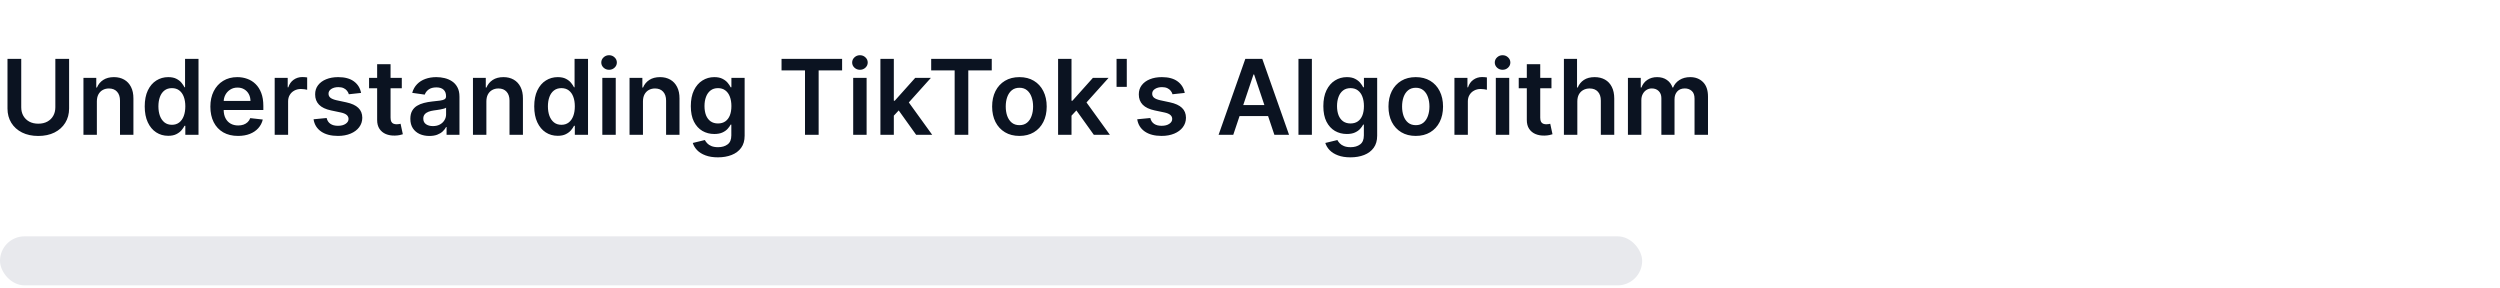<svg width="408" height="47" viewBox="0 0 408 47" fill="none" xmlns="http://www.w3.org/2000/svg">
<path d="M9.032 9.61H11.277V17.705C11.277 18.592 11.067 19.372 10.647 20.046C10.232 20.72 9.647 21.246 8.893 21.625C8.139 22 7.258 22.188 6.249 22.188C5.237 22.188 4.354 22 3.6 21.625C2.845 21.246 2.261 20.72 1.845 20.046C1.43 19.372 1.222 18.592 1.222 17.705V9.61H3.466V17.517C3.466 18.034 3.579 18.493 3.805 18.896C4.035 19.3 4.358 19.616 4.773 19.846C5.189 20.072 5.681 20.185 6.249 20.185C6.818 20.185 7.31 20.072 7.725 19.846C8.145 19.616 8.467 19.3 8.693 18.896C8.919 18.493 9.032 18.034 9.032 17.517V9.61ZM15.809 16.555V22H13.619V12.708H15.712V14.287H15.821C16.035 13.767 16.376 13.353 16.844 13.047C17.316 12.74 17.898 12.587 18.592 12.587C19.233 12.587 19.792 12.724 20.268 12.998C20.748 13.272 21.119 13.67 21.381 14.19C21.647 14.71 21.778 15.341 21.774 16.084V22H19.584V16.422C19.584 15.801 19.423 15.315 19.1 14.964C18.782 14.613 18.34 14.438 17.775 14.438C17.392 14.438 17.051 14.523 16.753 14.692C16.459 14.857 16.227 15.097 16.057 15.412C15.892 15.726 15.809 16.108 15.809 16.555ZM27.449 22.163C26.719 22.163 26.065 21.976 25.488 21.601C24.912 21.226 24.456 20.681 24.121 19.967C23.787 19.253 23.619 18.386 23.619 17.366C23.619 16.334 23.789 15.462 24.127 14.753C24.47 14.039 24.932 13.5 25.513 13.137C26.093 12.77 26.741 12.587 27.455 12.587C27.999 12.587 28.447 12.68 28.798 12.865C29.149 13.047 29.427 13.266 29.633 13.524C29.838 13.779 29.997 14.018 30.11 14.244H30.201V9.61H32.397V22H30.244V20.536H30.11C29.997 20.762 29.834 21.002 29.62 21.256C29.407 21.506 29.124 21.72 28.773 21.897C28.423 22.075 27.981 22.163 27.449 22.163ZM28.06 20.367C28.523 20.367 28.919 20.242 29.245 19.991C29.572 19.737 29.82 19.384 29.989 18.933C30.159 18.481 30.244 17.955 30.244 17.354C30.244 16.753 30.159 16.231 29.989 15.787C29.824 15.343 29.578 14.999 29.251 14.753C28.929 14.507 28.532 14.383 28.06 14.383C27.572 14.383 27.164 14.511 26.838 14.765C26.511 15.019 26.265 15.37 26.1 15.817C25.934 16.265 25.852 16.777 25.852 17.354C25.852 17.935 25.934 18.453 26.1 18.909C26.269 19.36 26.517 19.717 26.844 19.979C27.174 20.238 27.58 20.367 28.06 20.367ZM38.845 22.181C37.913 22.181 37.108 21.988 36.431 21.601C35.757 21.209 35.239 20.657 34.876 19.943C34.513 19.225 34.332 18.38 34.332 17.408C34.332 16.453 34.513 15.614 34.876 14.892C35.243 14.166 35.755 13.601 36.413 13.198C37.07 12.79 37.842 12.587 38.73 12.587C39.302 12.587 39.843 12.68 40.351 12.865C40.863 13.047 41.315 13.329 41.706 13.712C42.101 14.095 42.412 14.583 42.638 15.176C42.864 15.765 42.977 16.467 42.977 17.281V17.953H35.36V16.477H40.877C40.873 16.057 40.782 15.684 40.605 15.357C40.428 15.027 40.179 14.767 39.861 14.577C39.546 14.388 39.179 14.293 38.76 14.293C38.312 14.293 37.919 14.402 37.58 14.62C37.241 14.833 36.977 15.116 36.788 15.466C36.602 15.813 36.507 16.194 36.503 16.61V17.898C36.503 18.439 36.602 18.903 36.8 19.29C36.997 19.673 37.274 19.967 37.629 20.173C37.983 20.375 38.399 20.476 38.875 20.476C39.193 20.476 39.482 20.431 39.74 20.342C39.998 20.25 40.222 20.114 40.411 19.937C40.601 19.76 40.744 19.54 40.841 19.278L42.886 19.508C42.757 20.048 42.511 20.52 42.148 20.923C41.789 21.322 41.329 21.633 40.768 21.855C40.208 22.073 39.566 22.181 38.845 22.181ZM44.829 22V12.708H46.953V14.257H47.049C47.219 13.72 47.509 13.307 47.92 13.016C48.336 12.722 48.81 12.575 49.342 12.575C49.463 12.575 49.598 12.581 49.748 12.593C49.901 12.601 50.028 12.615 50.129 12.635V14.65C50.036 14.617 49.889 14.589 49.687 14.565C49.489 14.537 49.298 14.523 49.112 14.523C48.713 14.523 48.354 14.609 48.035 14.783C47.721 14.952 47.473 15.188 47.291 15.491C47.11 15.793 47.019 16.142 47.019 16.537V22H44.829ZM58.928 15.164L56.931 15.382C56.875 15.18 56.776 14.991 56.635 14.813C56.498 14.636 56.312 14.492 56.078 14.383C55.844 14.275 55.558 14.22 55.219 14.22C54.764 14.22 54.38 14.319 54.07 14.517C53.763 14.714 53.612 14.97 53.616 15.285C53.612 15.555 53.711 15.775 53.913 15.944C54.118 16.114 54.457 16.253 54.929 16.362L56.514 16.701C57.393 16.89 58.047 17.191 58.474 17.602C58.906 18.013 59.123 18.552 59.127 19.217C59.123 19.802 58.952 20.318 58.613 20.766C58.279 21.209 57.813 21.556 57.216 21.806C56.619 22.056 55.933 22.181 55.159 22.181C54.022 22.181 53.106 21.944 52.412 21.468C51.719 20.988 51.305 20.32 51.172 19.465L53.308 19.259C53.404 19.679 53.61 19.996 53.925 20.209C54.239 20.423 54.649 20.53 55.153 20.53C55.673 20.53 56.09 20.423 56.405 20.209C56.724 19.996 56.883 19.731 56.883 19.417C56.883 19.151 56.78 18.931 56.575 18.757C56.373 18.584 56.058 18.451 55.631 18.358L54.046 18.025C53.154 17.84 52.495 17.527 52.068 17.088C51.64 16.644 51.428 16.084 51.432 15.406C51.428 14.833 51.584 14.337 51.898 13.918C52.217 13.494 52.658 13.168 53.223 12.938C53.792 12.704 54.447 12.587 55.189 12.587C56.278 12.587 57.135 12.819 57.76 13.283C58.389 13.746 58.779 14.373 58.928 15.164ZM65.573 12.708V14.402H60.231V12.708H65.573ZM61.55 10.482H63.74V19.205C63.74 19.5 63.785 19.725 63.873 19.883C63.966 20.036 64.087 20.141 64.236 20.197C64.385 20.254 64.551 20.282 64.732 20.282C64.87 20.282 64.995 20.272 65.108 20.252C65.224 20.232 65.313 20.213 65.374 20.197L65.743 21.909C65.626 21.95 65.458 21.994 65.241 22.042C65.027 22.091 64.765 22.119 64.454 22.127C63.906 22.143 63.412 22.061 62.972 21.879C62.532 21.694 62.184 21.407 61.925 21.02C61.671 20.633 61.546 20.149 61.55 19.568V10.482ZM70.079 22.188C69.49 22.188 68.96 22.083 68.488 21.873C68.02 21.659 67.649 21.345 67.375 20.929C67.104 20.514 66.969 20.002 66.969 19.393C66.969 18.868 67.066 18.435 67.26 18.092C67.453 17.749 67.717 17.475 68.052 17.269C68.387 17.064 68.764 16.908 69.183 16.803C69.607 16.695 70.044 16.616 70.496 16.567C71.041 16.511 71.482 16.461 71.821 16.416C72.16 16.368 72.406 16.295 72.559 16.198C72.716 16.098 72.795 15.942 72.795 15.733V15.696C72.795 15.241 72.66 14.888 72.39 14.638C72.12 14.388 71.73 14.262 71.222 14.262C70.686 14.262 70.26 14.38 69.946 14.613C69.635 14.847 69.425 15.124 69.317 15.442L67.272 15.152C67.433 14.587 67.699 14.115 68.07 13.736C68.441 13.353 68.895 13.067 69.431 12.877C69.968 12.684 70.561 12.587 71.21 12.587C71.658 12.587 72.103 12.639 72.547 12.744C72.991 12.849 73.396 13.022 73.763 13.264C74.13 13.502 74.424 13.827 74.646 14.238C74.872 14.65 74.985 15.164 74.985 15.781V22H72.88V20.724H72.807C72.674 20.982 72.487 21.224 72.245 21.45C72.007 21.671 71.706 21.851 71.343 21.988C70.984 22.121 70.563 22.188 70.079 22.188ZM70.647 20.578C71.087 20.578 71.468 20.492 71.791 20.318C72.113 20.141 72.362 19.907 72.535 19.616C72.712 19.326 72.801 19.009 72.801 18.667V17.572C72.733 17.628 72.615 17.681 72.45 17.729C72.289 17.777 72.107 17.82 71.906 17.856C71.704 17.892 71.504 17.925 71.307 17.953C71.109 17.981 70.938 18.005 70.793 18.025C70.466 18.07 70.174 18.142 69.915 18.243C69.657 18.344 69.454 18.485 69.304 18.667C69.155 18.844 69.081 19.074 69.081 19.356C69.081 19.76 69.228 20.064 69.522 20.27C69.817 20.476 70.192 20.578 70.647 20.578ZM79.377 16.555V22H77.187V12.708H79.28V14.287H79.389C79.603 13.767 79.944 13.353 80.412 13.047C80.883 12.74 81.466 12.587 82.16 12.587C82.801 12.587 83.36 12.724 83.836 12.998C84.316 13.272 84.686 13.67 84.949 14.19C85.215 14.71 85.346 15.341 85.342 16.084V22H83.152V16.422C83.152 15.801 82.991 15.315 82.668 14.964C82.349 14.613 81.908 14.438 81.343 14.438C80.96 14.438 80.619 14.523 80.321 14.692C80.026 14.857 79.794 15.097 79.625 15.412C79.46 15.726 79.377 16.108 79.377 16.555ZM91.016 22.163C90.287 22.163 89.633 21.976 89.056 21.601C88.48 21.226 88.024 20.681 87.689 19.967C87.354 19.253 87.187 18.386 87.187 17.366C87.187 16.334 87.356 15.462 87.695 14.753C88.038 14.039 88.5 13.5 89.081 13.137C89.661 12.77 90.309 12.587 91.022 12.587C91.567 12.587 92.015 12.68 92.365 12.865C92.716 13.047 92.995 13.266 93.2 13.524C93.406 13.779 93.565 14.018 93.678 14.244H93.769V9.61H95.965V22H93.811V20.536H93.678C93.565 20.762 93.402 21.002 93.188 21.256C92.975 21.506 92.692 21.72 92.341 21.897C91.99 22.075 91.549 22.163 91.016 22.163ZM91.627 20.367C92.091 20.367 92.487 20.242 92.813 19.991C93.14 19.737 93.388 19.384 93.557 18.933C93.727 18.481 93.811 17.955 93.811 17.354C93.811 16.753 93.727 16.231 93.557 15.787C93.392 15.343 93.146 14.999 92.819 14.753C92.497 14.507 92.099 14.383 91.627 14.383C91.139 14.383 90.732 14.511 90.405 14.765C90.079 15.019 89.833 15.37 89.667 15.817C89.502 16.265 89.419 16.777 89.419 17.354C89.419 17.935 89.502 18.453 89.667 18.909C89.837 19.36 90.085 19.717 90.412 19.979C90.742 20.238 91.147 20.367 91.627 20.367ZM98.299 22V12.708H100.489V22H98.299ZM99.4 11.389C99.053 11.389 98.754 11.274 98.504 11.044C98.254 10.81 98.129 10.53 98.129 10.203C98.129 9.873 98.254 9.592 98.504 9.362C98.754 9.128 99.053 9.011 99.4 9.011C99.751 9.011 100.049 9.128 100.295 9.362C100.545 9.592 100.67 9.873 100.67 10.203C100.67 10.53 100.545 10.81 100.295 11.044C100.049 11.274 99.751 11.389 99.4 11.389ZM104.931 16.555V22H102.741V12.708H104.834V14.287H104.943C105.156 13.767 105.497 13.353 105.965 13.047C106.437 12.74 107.02 12.587 107.713 12.587C108.355 12.587 108.913 12.724 109.389 12.998C109.869 13.272 110.24 13.67 110.502 14.19C110.768 14.71 110.9 15.341 110.895 16.084V22H108.706V16.422C108.706 15.801 108.544 15.315 108.222 14.964C107.903 14.613 107.461 14.438 106.897 14.438C106.514 14.438 106.173 14.523 105.874 14.692C105.58 14.857 105.348 15.097 105.179 15.412C105.013 15.726 104.931 16.108 104.931 16.555ZM117.163 25.678C116.376 25.678 115.701 25.571 115.136 25.358C114.572 25.148 114.118 24.866 113.775 24.511C113.432 24.156 113.194 23.762 113.061 23.331L115.033 22.853C115.122 23.035 115.251 23.214 115.421 23.391C115.59 23.573 115.818 23.722 116.104 23.839C116.395 23.96 116.76 24.021 117.199 24.021C117.82 24.021 118.335 23.869 118.742 23.567C119.149 23.268 119.353 22.776 119.353 22.091V20.33H119.244C119.131 20.556 118.966 20.788 118.748 21.026C118.534 21.264 118.25 21.464 117.895 21.625C117.544 21.786 117.102 21.867 116.57 21.867C115.856 21.867 115.209 21.7 114.628 21.365C114.051 21.026 113.592 20.522 113.249 19.852C112.91 19.179 112.741 18.336 112.741 17.324C112.741 16.303 112.91 15.442 113.249 14.741C113.592 14.035 114.053 13.5 114.634 13.137C115.215 12.77 115.862 12.587 116.576 12.587C117.121 12.587 117.568 12.68 117.919 12.865C118.274 13.047 118.556 13.266 118.766 13.524C118.976 13.779 119.135 14.018 119.244 14.244H119.365V12.708H121.525V22.151C121.525 22.946 121.335 23.603 120.956 24.123C120.577 24.644 120.059 25.033 119.401 25.291C118.744 25.549 117.998 25.678 117.163 25.678ZM117.181 20.149C117.645 20.149 118.04 20.036 118.367 19.81C118.693 19.584 118.941 19.259 119.111 18.836C119.28 18.413 119.365 17.904 119.365 17.311C119.365 16.727 119.28 16.215 119.111 15.775C118.946 15.335 118.699 14.995 118.373 14.753C118.05 14.507 117.653 14.383 117.181 14.383C116.693 14.383 116.286 14.511 115.959 14.765C115.632 15.019 115.386 15.368 115.221 15.811C115.056 16.251 114.973 16.751 114.973 17.311C114.973 17.88 115.056 18.378 115.221 18.806C115.39 19.229 115.638 19.56 115.965 19.798C116.296 20.032 116.701 20.149 117.181 20.149ZM127.547 11.492V9.61H137.432V11.492H133.603V22H131.376V11.492H127.547ZM139.241 22V12.708H141.431V22H139.241ZM140.342 11.389C139.995 11.389 139.697 11.274 139.447 11.044C139.197 10.81 139.072 10.53 139.072 10.203C139.072 9.873 139.197 9.592 139.447 9.362C139.697 9.128 139.995 9.011 140.342 9.011C140.693 9.011 140.991 9.128 141.237 9.362C141.487 9.592 141.612 9.873 141.612 10.203C141.612 10.53 141.487 10.81 141.237 11.044C140.991 11.274 140.693 11.389 140.342 11.389ZM145.679 19.084L145.673 16.44H146.024L149.363 12.708H151.922L147.815 17.281H147.361L145.679 19.084ZM143.683 22V9.61H145.873V22H143.683ZM149.515 22L146.49 17.771L147.966 16.229L152.134 22H149.515ZM151.969 11.492V9.61H161.854V11.492H158.025V22H155.799V11.492H151.969ZM166.369 22.181C165.462 22.181 164.675 21.982 164.01 21.583C163.344 21.183 162.828 20.625 162.461 19.907C162.098 19.189 161.916 18.35 161.916 17.39C161.916 16.43 162.098 15.589 162.461 14.867C162.828 14.146 163.344 13.585 164.01 13.186C164.675 12.786 165.462 12.587 166.369 12.587C167.276 12.587 168.063 12.786 168.728 13.186C169.394 13.585 169.908 14.146 170.271 14.867C170.638 15.589 170.821 16.43 170.821 17.39C170.821 18.35 170.638 19.189 170.271 19.907C169.908 20.625 169.394 21.183 168.728 21.583C168.063 21.982 167.276 22.181 166.369 22.181ZM166.381 20.427C166.873 20.427 167.284 20.292 167.615 20.022C167.946 19.747 168.192 19.381 168.353 18.921C168.519 18.461 168.601 17.949 168.601 17.384C168.601 16.816 168.519 16.301 168.353 15.841C168.192 15.378 167.946 15.009 167.615 14.734C167.284 14.46 166.873 14.323 166.381 14.323C165.877 14.323 165.457 14.46 165.123 14.734C164.792 15.009 164.544 15.378 164.379 15.841C164.217 16.301 164.137 16.816 164.137 17.384C164.137 17.949 164.217 18.461 164.379 18.921C164.544 19.381 164.792 19.747 165.123 20.022C165.457 20.292 165.877 20.427 166.381 20.427ZM174.677 19.084L174.671 16.44H175.021L178.361 12.708H180.92L176.812 17.281H176.358L174.677 19.084ZM172.68 22V9.61H174.87V22H172.68ZM178.512 22L175.487 17.771L176.963 16.229L181.132 22H178.512ZM183.892 9.61V14.172H182.222V9.61H183.892ZM193.35 15.164L191.354 15.382C191.297 15.18 191.199 14.991 191.057 14.813C190.92 14.636 190.735 14.492 190.501 14.383C190.267 14.275 189.981 14.22 189.642 14.22C189.186 14.22 188.803 14.319 188.492 14.517C188.186 14.714 188.035 14.97 188.039 15.285C188.035 15.555 188.133 15.775 188.335 15.944C188.541 16.114 188.88 16.253 189.351 16.362L190.936 16.701C191.816 16.89 192.469 17.191 192.897 17.602C193.328 18.013 193.546 18.552 193.55 19.217C193.546 19.802 193.374 20.318 193.036 20.766C192.701 21.209 192.235 21.556 191.638 21.806C191.041 22.056 190.356 22.181 189.581 22.181C188.444 22.181 187.528 21.944 186.835 21.468C186.141 20.988 185.728 20.32 185.595 19.465L187.73 19.259C187.827 19.679 188.033 19.996 188.347 20.209C188.662 20.423 189.071 20.53 189.575 20.53C190.096 20.53 190.513 20.423 190.828 20.209C191.146 19.996 191.305 19.731 191.305 19.417C191.305 19.151 191.203 18.931 190.997 18.757C190.795 18.584 190.481 18.451 190.053 18.358L188.468 18.025C187.577 17.84 186.917 17.527 186.49 17.088C186.062 16.644 185.851 16.084 185.855 15.406C185.851 14.833 186.006 14.337 186.321 13.918C186.639 13.494 187.081 13.168 187.645 12.938C188.214 12.704 188.869 12.587 189.612 12.587C190.7 12.587 191.558 12.819 192.183 13.283C192.812 13.746 193.201 14.373 193.35 15.164ZM201.269 22H198.874L203.235 9.61H206.006L210.374 22H207.978L204.669 12.151H204.572L201.269 22ZM201.348 17.142H207.881V18.945H201.348V17.142ZM214.099 9.61V22H211.909V9.61H214.099ZM220.392 25.678C219.606 25.678 218.93 25.571 218.365 25.358C217.801 25.148 217.347 24.866 217.004 24.511C216.661 24.156 216.423 23.762 216.29 23.331L218.263 22.853C218.351 23.035 218.48 23.214 218.65 23.391C218.819 23.573 219.047 23.722 219.333 23.839C219.624 23.96 219.989 24.021 220.428 24.021C221.049 24.021 221.564 23.869 221.971 23.567C222.378 23.268 222.582 22.776 222.582 22.091V20.33H222.473C222.36 20.556 222.195 20.788 221.977 21.026C221.763 21.264 221.479 21.464 221.124 21.625C220.773 21.786 220.332 21.867 219.799 21.867C219.085 21.867 218.438 21.7 217.857 21.365C217.28 21.026 216.821 20.522 216.478 19.852C216.139 19.179 215.97 18.336 215.97 17.324C215.97 16.303 216.139 15.442 216.478 14.741C216.821 14.035 217.283 13.5 217.863 13.137C218.444 12.77 219.091 12.587 219.805 12.587C220.35 12.587 220.797 12.68 221.148 12.865C221.503 13.047 221.785 13.266 221.995 13.524C222.205 13.779 222.364 14.018 222.473 14.244H222.594V12.708H224.754V22.151C224.754 22.946 224.564 23.603 224.185 24.123C223.806 24.644 223.288 25.033 222.63 25.291C221.973 25.549 221.227 25.678 220.392 25.678ZM220.41 20.149C220.874 20.149 221.269 20.036 221.596 19.81C221.923 19.584 222.171 19.259 222.34 18.836C222.509 18.413 222.594 17.904 222.594 17.311C222.594 16.727 222.509 16.215 222.34 15.775C222.175 15.335 221.929 14.995 221.602 14.753C221.279 14.507 220.882 14.383 220.41 14.383C219.922 14.383 219.515 14.511 219.188 14.765C218.861 15.019 218.615 15.368 218.45 15.811C218.285 16.251 218.202 16.751 218.202 17.311C218.202 17.88 218.285 18.378 218.45 18.806C218.619 19.229 218.867 19.56 219.194 19.798C219.525 20.032 219.93 20.149 220.41 20.149ZM231.051 22.181C230.144 22.181 229.358 21.982 228.692 21.583C228.027 21.183 227.51 20.625 227.143 19.907C226.78 19.189 226.599 18.35 226.599 17.39C226.599 16.43 226.78 15.589 227.143 14.867C227.51 14.146 228.027 13.585 228.692 13.186C229.358 12.786 230.144 12.587 231.051 12.587C231.959 12.587 232.745 12.786 233.411 13.186C234.076 13.585 234.59 14.146 234.953 14.867C235.32 15.589 235.504 16.43 235.504 17.39C235.504 18.35 235.32 19.189 234.953 19.907C234.59 20.625 234.076 21.183 233.411 21.583C232.745 21.982 231.959 22.181 231.051 22.181ZM231.064 20.427C231.556 20.427 231.967 20.292 232.298 20.022C232.628 19.747 232.874 19.381 233.036 18.921C233.201 18.461 233.284 17.949 233.284 17.384C233.284 16.816 233.201 16.301 233.036 15.841C232.874 15.378 232.628 15.009 232.298 14.734C231.967 14.46 231.556 14.323 231.064 14.323C230.559 14.323 230.14 14.46 229.805 14.734C229.474 15.009 229.226 15.378 229.061 15.841C228.9 16.301 228.819 16.816 228.819 17.384C228.819 17.949 228.9 18.461 229.061 18.921C229.226 19.381 229.474 19.747 229.805 20.022C230.14 20.292 230.559 20.427 231.064 20.427ZM237.363 22V12.708H239.486V14.257H239.583C239.752 13.72 240.043 13.307 240.454 13.016C240.869 12.722 241.343 12.575 241.876 12.575C241.997 12.575 242.132 12.581 242.281 12.593C242.434 12.601 242.561 12.615 242.662 12.635V14.65C242.569 14.617 242.422 14.589 242.221 14.565C242.023 14.537 241.831 14.523 241.646 14.523C241.247 14.523 240.888 14.609 240.569 14.783C240.254 14.952 240.006 15.188 239.825 15.491C239.643 15.793 239.553 16.142 239.553 16.537V22H237.363ZM244.117 22V12.708H246.307V22H244.117ZM245.218 11.389C244.871 11.389 244.573 11.274 244.323 11.044C244.073 10.81 243.948 10.53 243.948 10.203C243.948 9.873 244.073 9.592 244.323 9.362C244.573 9.128 244.871 9.011 245.218 9.011C245.569 9.011 245.867 9.128 246.113 9.362C246.364 9.592 246.489 9.873 246.489 10.203C246.489 10.53 246.364 10.81 246.113 11.044C245.867 11.274 245.569 11.389 245.218 11.389ZM253.199 12.708V14.402H247.857V12.708H253.199ZM249.176 10.482H251.366V19.205C251.366 19.5 251.41 19.725 251.499 19.883C251.592 20.036 251.713 20.141 251.862 20.197C252.011 20.254 252.177 20.282 252.358 20.282C252.495 20.282 252.62 20.272 252.733 20.252C252.85 20.232 252.939 20.213 252.999 20.197L253.368 21.909C253.251 21.95 253.084 21.994 252.866 22.042C252.653 22.091 252.39 22.119 252.08 22.127C251.531 22.143 251.037 22.061 250.598 21.879C250.158 21.694 249.809 21.407 249.551 21.02C249.297 20.633 249.172 20.149 249.176 19.568V10.482ZM257.42 16.555V22H255.23V9.61H257.372V14.287H257.481C257.698 13.762 258.035 13.349 258.491 13.047C258.951 12.74 259.536 12.587 260.245 12.587C260.891 12.587 261.453 12.722 261.933 12.992C262.413 13.262 262.784 13.658 263.046 14.178C263.313 14.698 263.446 15.333 263.446 16.084V22H261.256V16.422C261.256 15.797 261.094 15.311 260.772 14.964C260.453 14.613 260.005 14.438 259.429 14.438C259.041 14.438 258.695 14.523 258.388 14.692C258.086 14.857 257.848 15.097 257.674 15.412C257.505 15.726 257.42 16.108 257.42 16.555ZM265.678 22V12.708H267.771V14.287H267.88C268.074 13.754 268.394 13.339 268.842 13.04C269.29 12.738 269.824 12.587 270.445 12.587C271.074 12.587 271.605 12.74 272.036 13.047C272.472 13.349 272.778 13.762 272.956 14.287H273.052C273.258 13.771 273.605 13.359 274.093 13.053C274.585 12.742 275.168 12.587 275.841 12.587C276.696 12.587 277.394 12.857 277.934 13.397C278.475 13.938 278.745 14.726 278.745 15.763V22H276.549V16.102C276.549 15.525 276.396 15.103 276.089 14.837C275.783 14.567 275.408 14.432 274.964 14.432C274.436 14.432 274.022 14.597 273.724 14.928C273.429 15.255 273.282 15.68 273.282 16.204V22H271.135V16.011C271.135 15.531 270.989 15.148 270.699 14.861C270.413 14.575 270.038 14.432 269.574 14.432C269.259 14.432 268.973 14.513 268.715 14.674C268.457 14.831 268.251 15.055 268.098 15.345C267.944 15.632 267.868 15.966 267.868 16.35V22H265.678Z" fill="#0B1321"/>
<rect y="38.57" width="268" height="8" rx="4" fill="#E8E9ED"/>
</svg>
